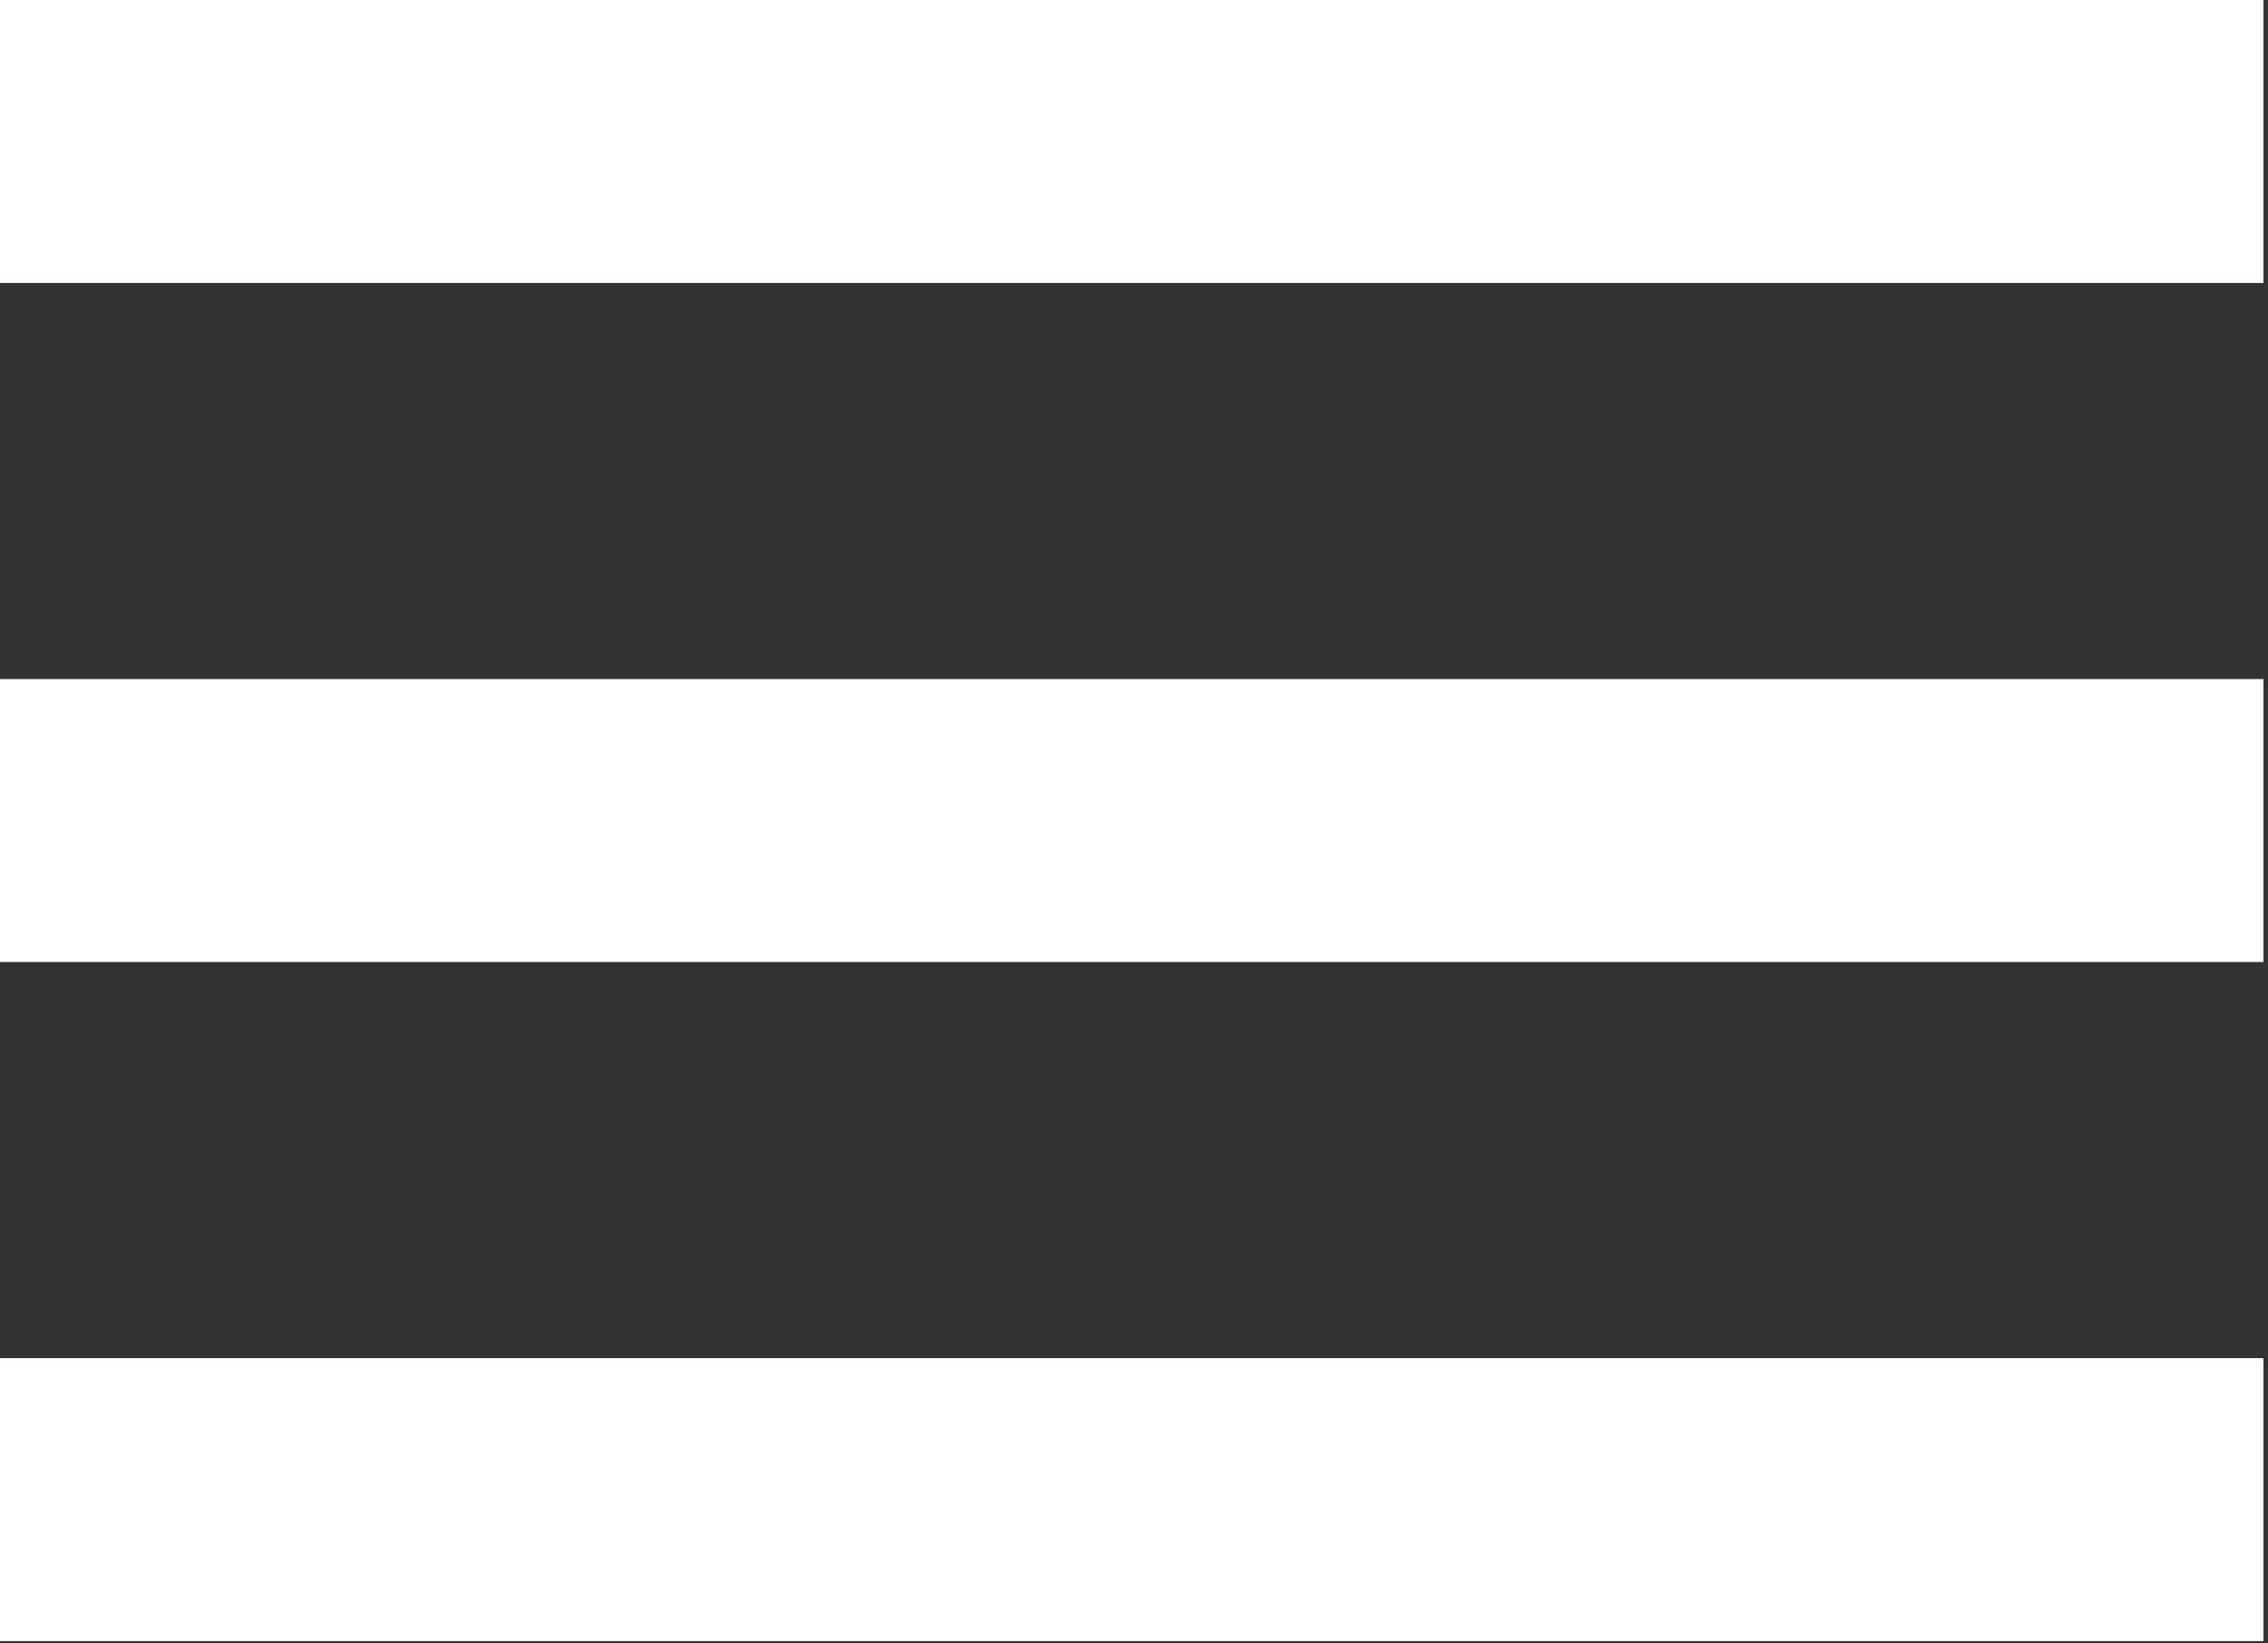 <?xml version="1.0" encoding="UTF-8" standalone="no"?><!DOCTYPE svg PUBLIC "-//W3C//DTD SVG 1.1//EN" "http://www.w3.org/Graphics/SVG/1.1/DTD/svg11.dtd"><svg width="100%" height="100%" viewBox="0 0 167 121" version="1.1" xmlns="http://www.w3.org/2000/svg" xmlns:xlink="http://www.w3.org/1999/xlink" xml:space="preserve" xmlns:serif="http://www.serif.com/" style="fill-rule:evenodd;clip-rule:evenodd;stroke-linejoin:round;stroke-miterlimit:2;"><rect x="0" y="0" width="167" height="121" fill="#333333" stroke="none"/><g id="hamburger"><rect x="0" y="0" width="166.667" height="20.833" style="fill:#fff;"/><rect x="0" y="50" width="166.667" height="20.833" style="fill:#fff;"/><rect x="0" y="100" width="166.667" height="20.833" style="fill:#fff;"/></g></svg>